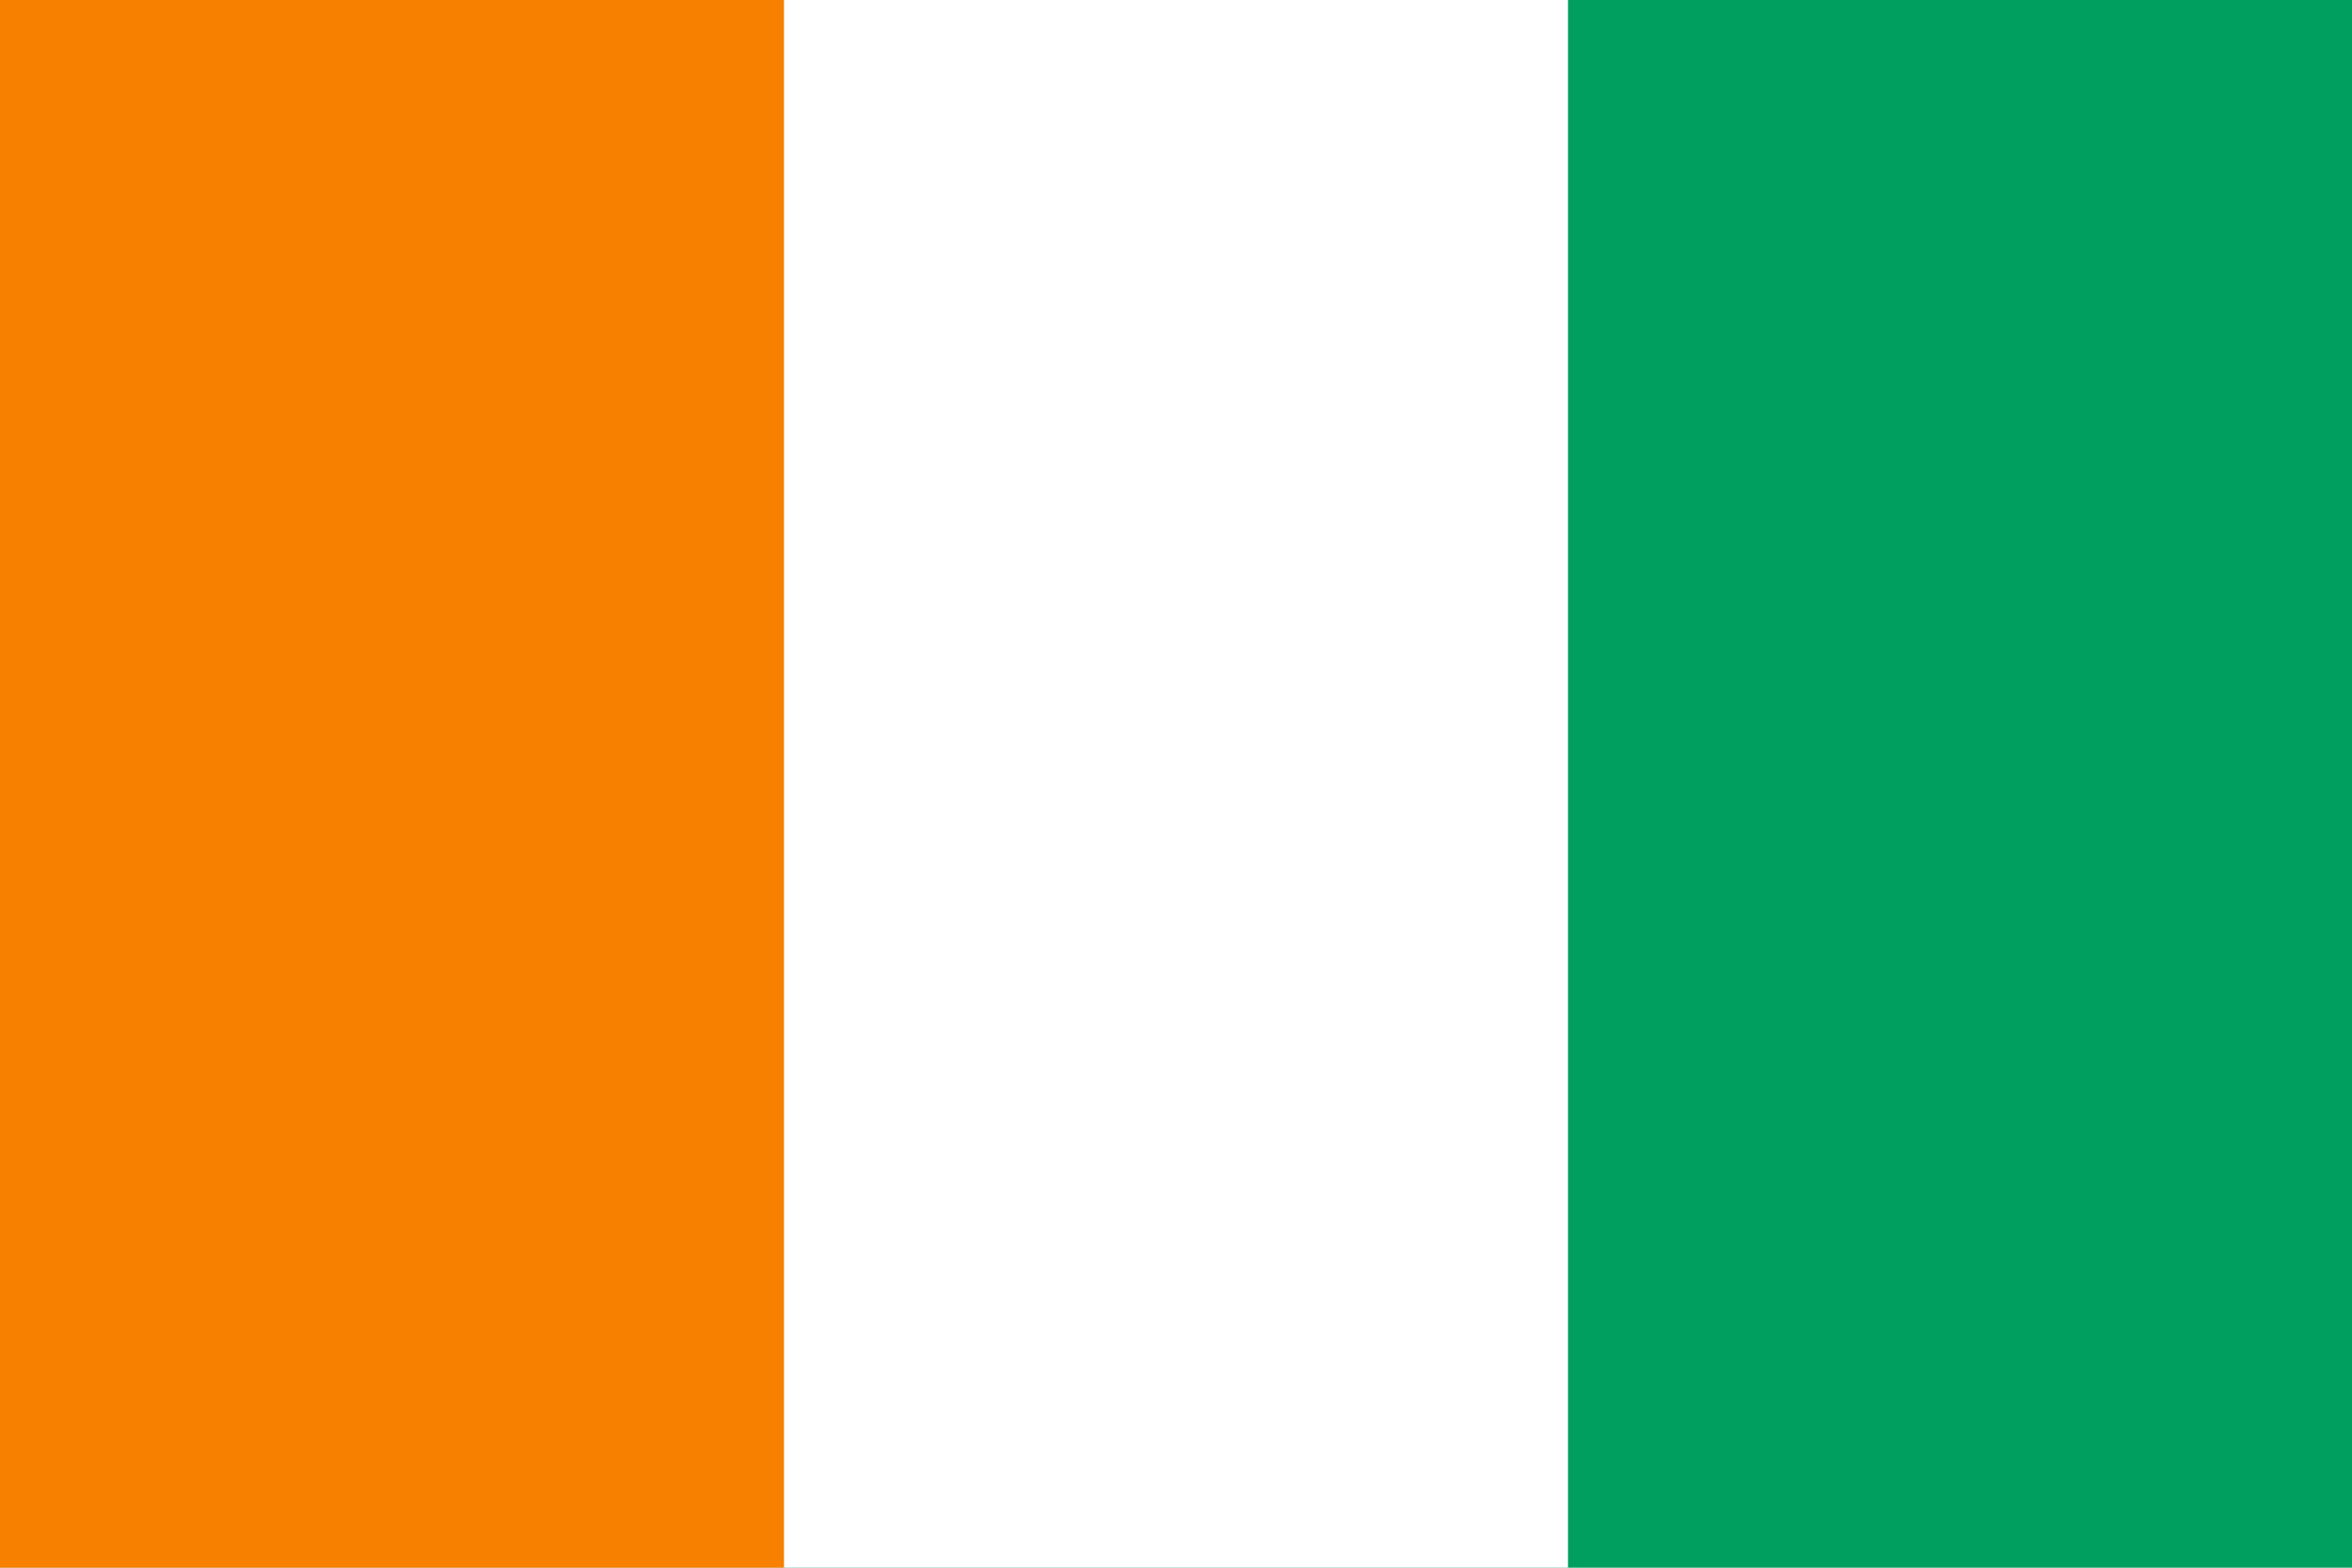 <?xml version="1.0" encoding="UTF-8"?>
<svg id="Ebene_1" xmlns="http://www.w3.org/2000/svg" version="1.1" viewBox="0 0 90 60">
  <!-- Generator: Adobe Illustrator 29.6.0, SVG Export Plug-In . SVG Version: 2.1.1 Build 207)  -->
  <path d="M0,0h90v60H0V0Z" fill="#009f60"/>
  <path d="M0,0h60v60H0V0Z" fill="#fff"/>
  <path d="M0,0h30v60H0V0Z" fill="#f78000"/>
</svg>